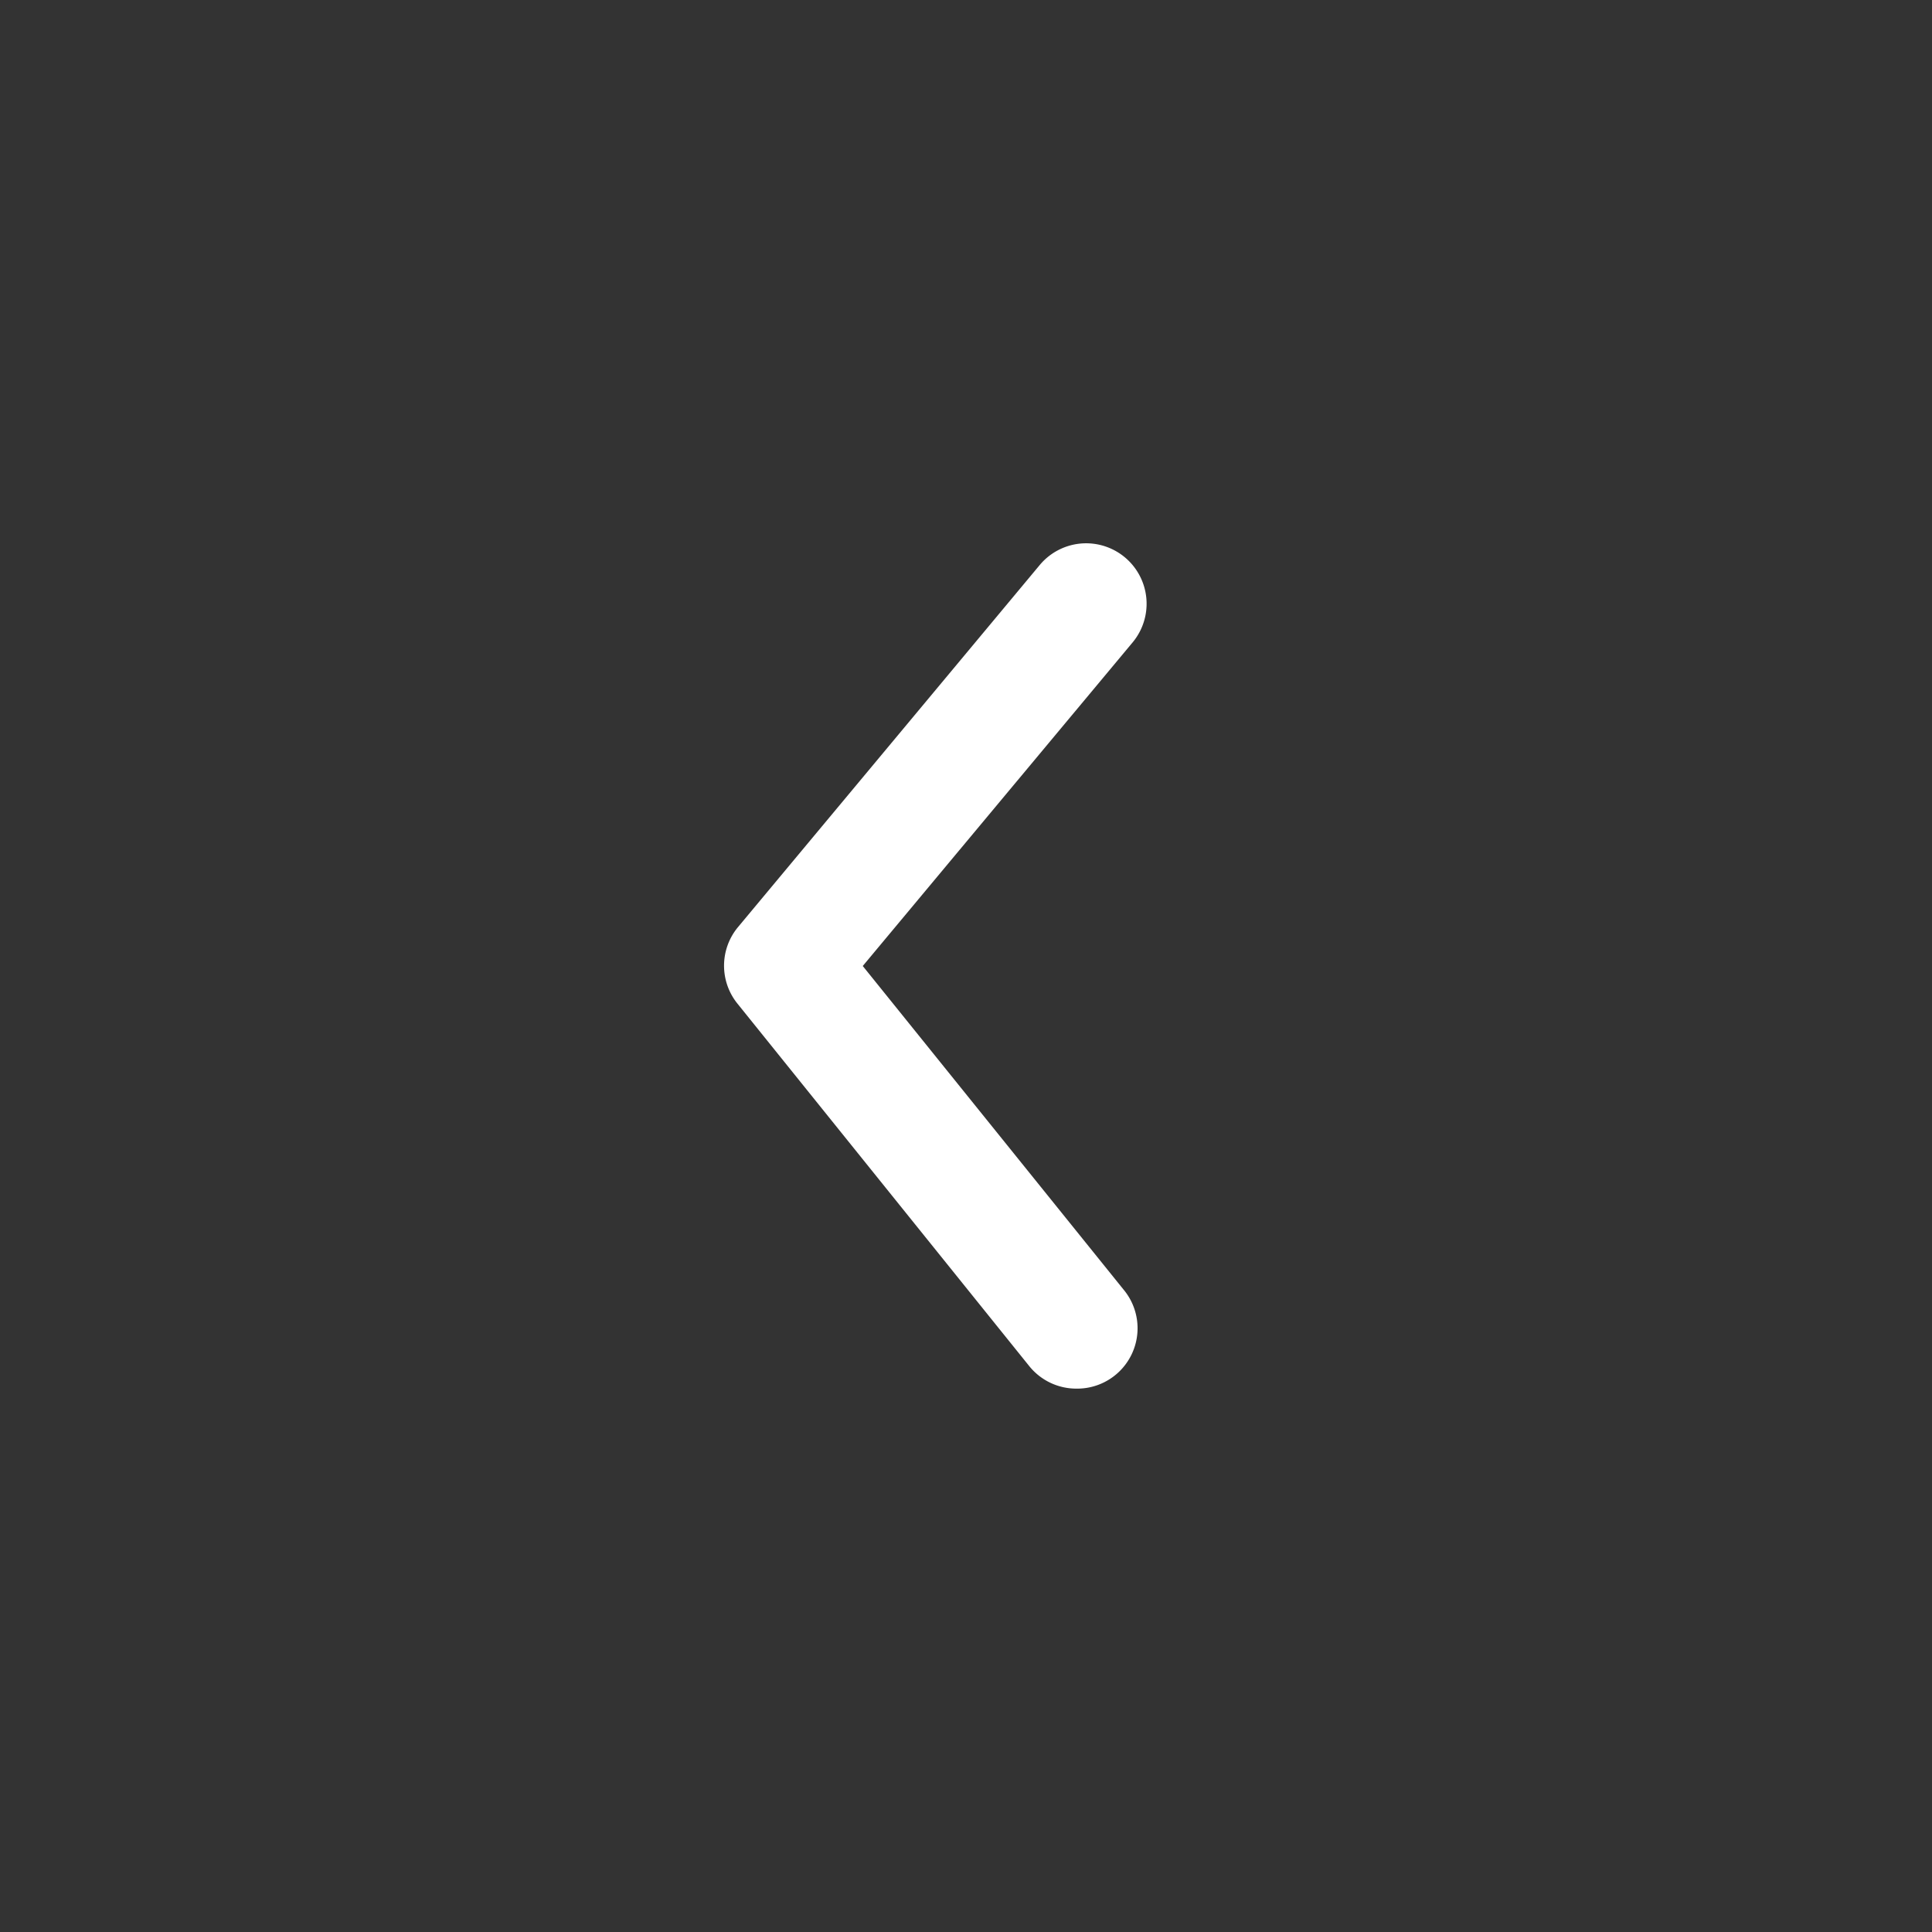 <svg xmlns="http://www.w3.org/2000/svg" width="32" height="32" viewBox="0 0 32 32">
    <rect x="0" y="0" width="32" height="32" fill="#333333" stroke="none"/>
    <g>
        <g>
            <g>
                <g transform="translate(-16 -93)">
                    <circle cx="16" cy="16" r="16" fill="none" transform="translate(16 93)"/>
                    <path fill="#fff" d="M13.83 19a1 1 0 0 1-.78-.37l-4.83-6a1 1 0 0 1 0-1.27l5-6a1 1 0 0 1 1.54 1.28L10.29 12l4.32 5.36a1 1 0 0 1-.78 1.64z" transform="translate(20 97)"/>
                </g>
            </g>
        </g>
    </g>
</svg>
